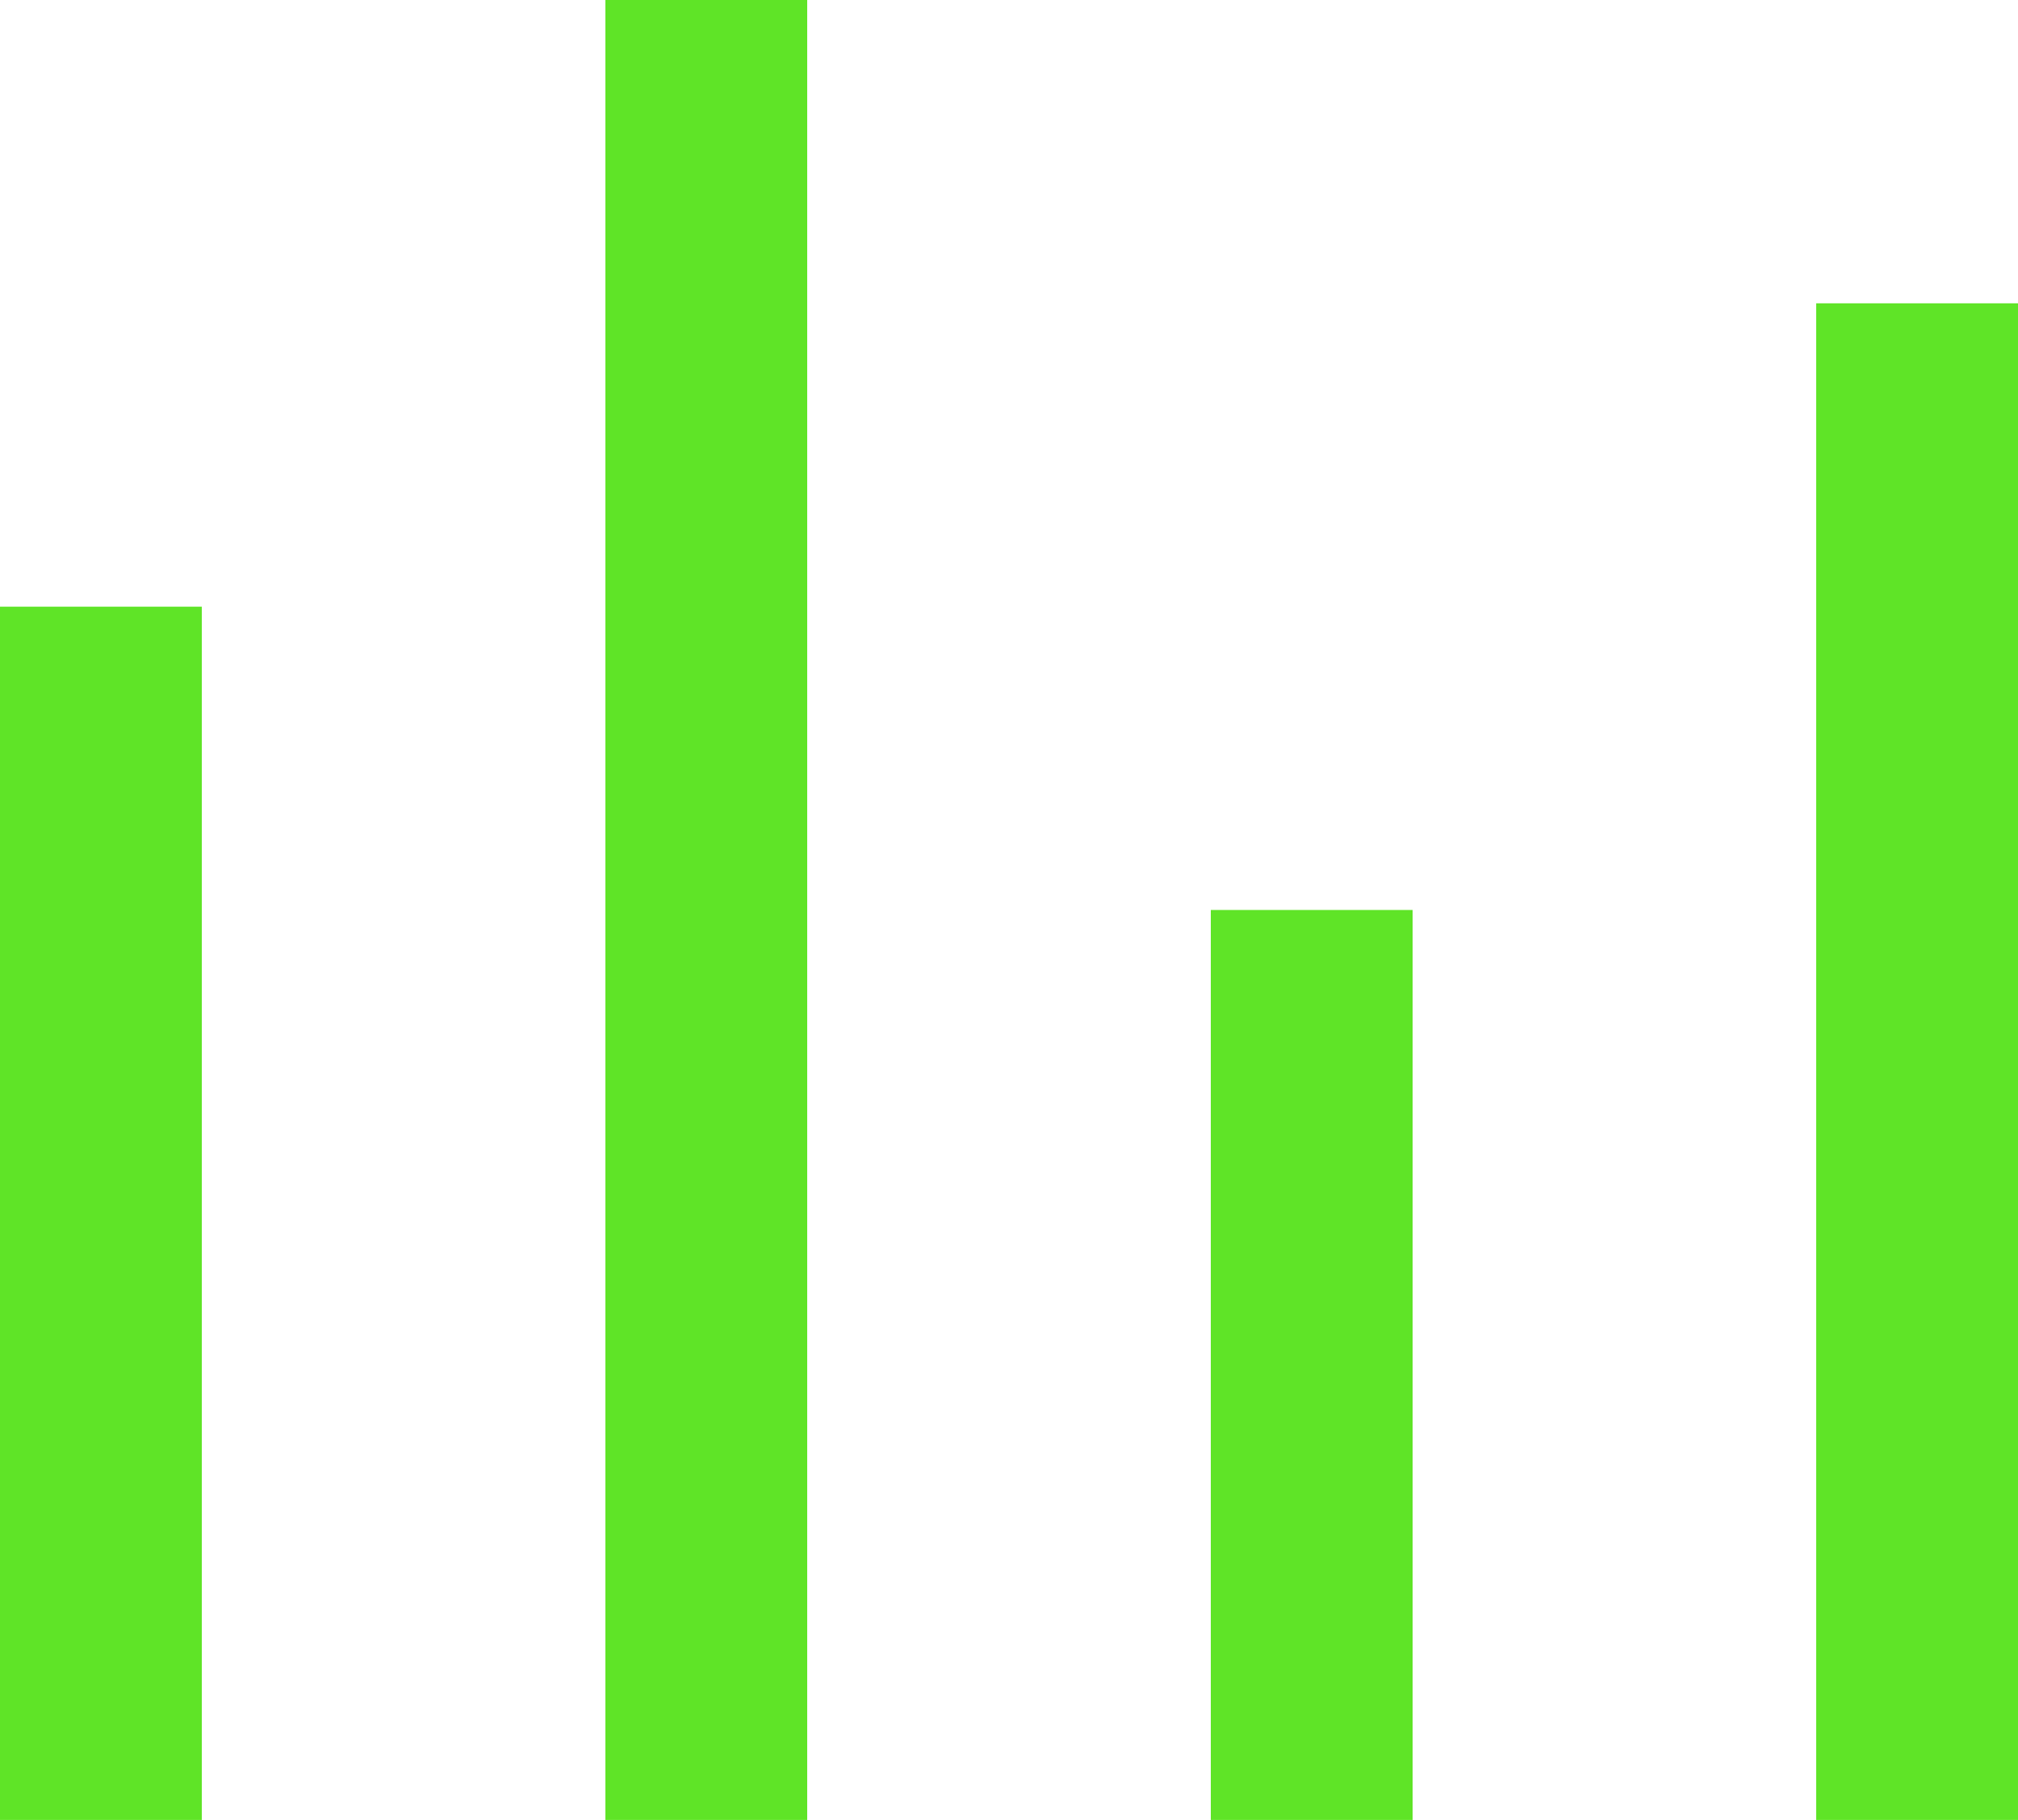 <svg xmlns="http://www.w3.org/2000/svg" width="102" height="92" viewBox="0 0 102 92" fill="none"><path d="M0 30.667H10.2V92H0V30.667ZM30.6 0H40.8V92H30.6V0ZM61.2 46H71.4V92H61.2V46ZM91.8 15.333H102V92H91.8V15.333Z" fill="#5FE427"></path></svg>